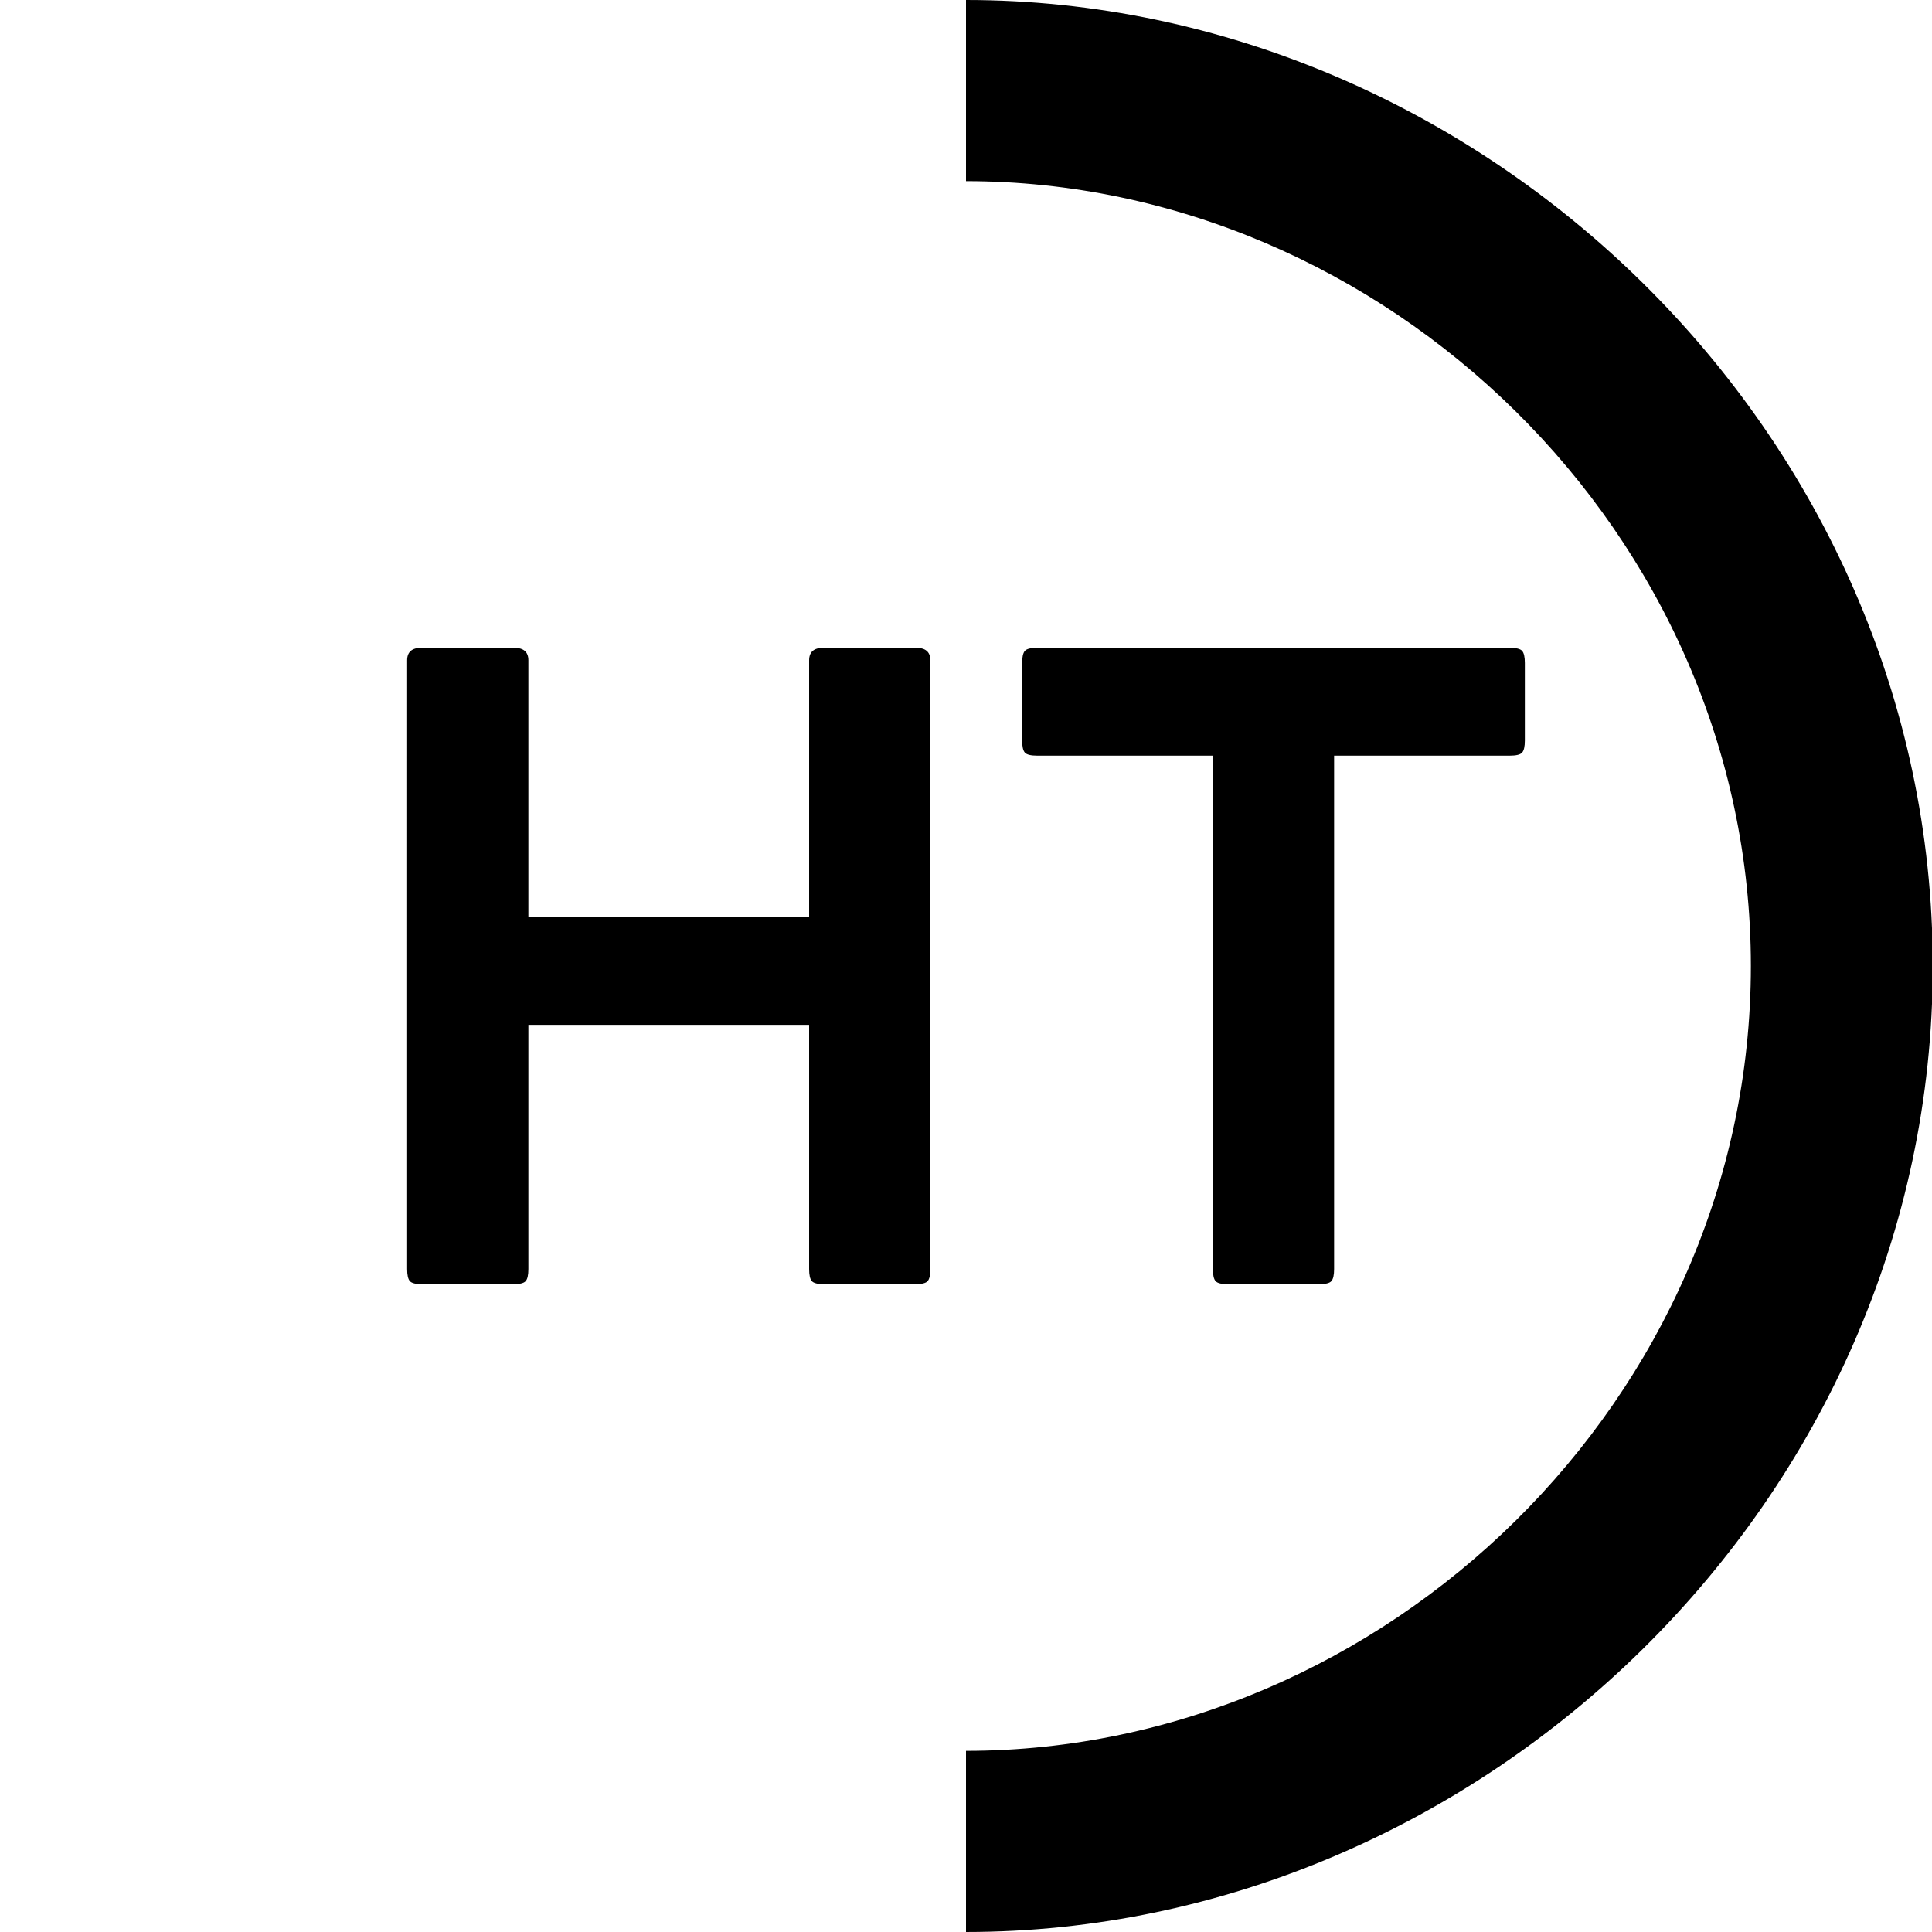<svg xmlns="http://www.w3.org/2000/svg" width="2048" height="2048" viewBox="0 0 2048 2048"><path d="M544.974 686.697c10.068 0 15.117 4.414 15.117 13.228v272.11h297.62v-272.11c0-8.813 5.036-13.228 15.12-13.228h98.26c10.07 0 15.118 4.414 15.118 13.228v645.315c0 6.305-.945 10.556-2.834 12.756-1.89 2.214-6.304 3.307-13.228 3.307h-96.372c-6.938 0-11.338-1.093-13.228-3.307-1.89-2.2-2.834-6.45-2.834-12.756v-258.882H560.09v258.882c0 6.305-.944 10.556-2.833 12.756-1.89 2.214-6.304 3.307-13.228 3.307h-96.374c-6.938 0-11.338-1.093-13.228-3.307-1.89-2.2-2.835-6.45-2.835-12.756V699.925c0-8.813 5.034-13.228 15.117-13.228h98.262zm1055.37 0c6.922 0 11.338 1.107 13.227 3.307 1.893 2.215 2.836 6.467 2.836 12.756v82.2c0 6.303-.943 10.555-2.834 12.755-1.888 2.214-6.304 3.307-13.226 3.307h-186.13v544.22c0 6.304-.946 10.555-2.837 12.755-1.89 2.214-6.304 3.307-13.228 3.307h-96.373c-6.94 0-11.34-1.093-13.228-3.307-1.89-2.2-2.834-6.45-2.834-12.756V801.02h-186.13c-6.94 0-11.34-1.092-13.23-3.306-1.89-2.2-2.834-6.452-2.834-12.756V702.76c0-6.29.945-10.54 2.834-12.756 1.89-2.2 6.29-3.307 13.23-3.307h500.758zM2048.814 1024C2048.814 458.493 1570.672.053 1024 0v192.002c443.855.227 832 372.636 832 831.997 0 459.36-388.145 831.77-832 831.995v192.002c546.672-.05 1024.814-458.49 1024.814-1023.998z"/></svg>
